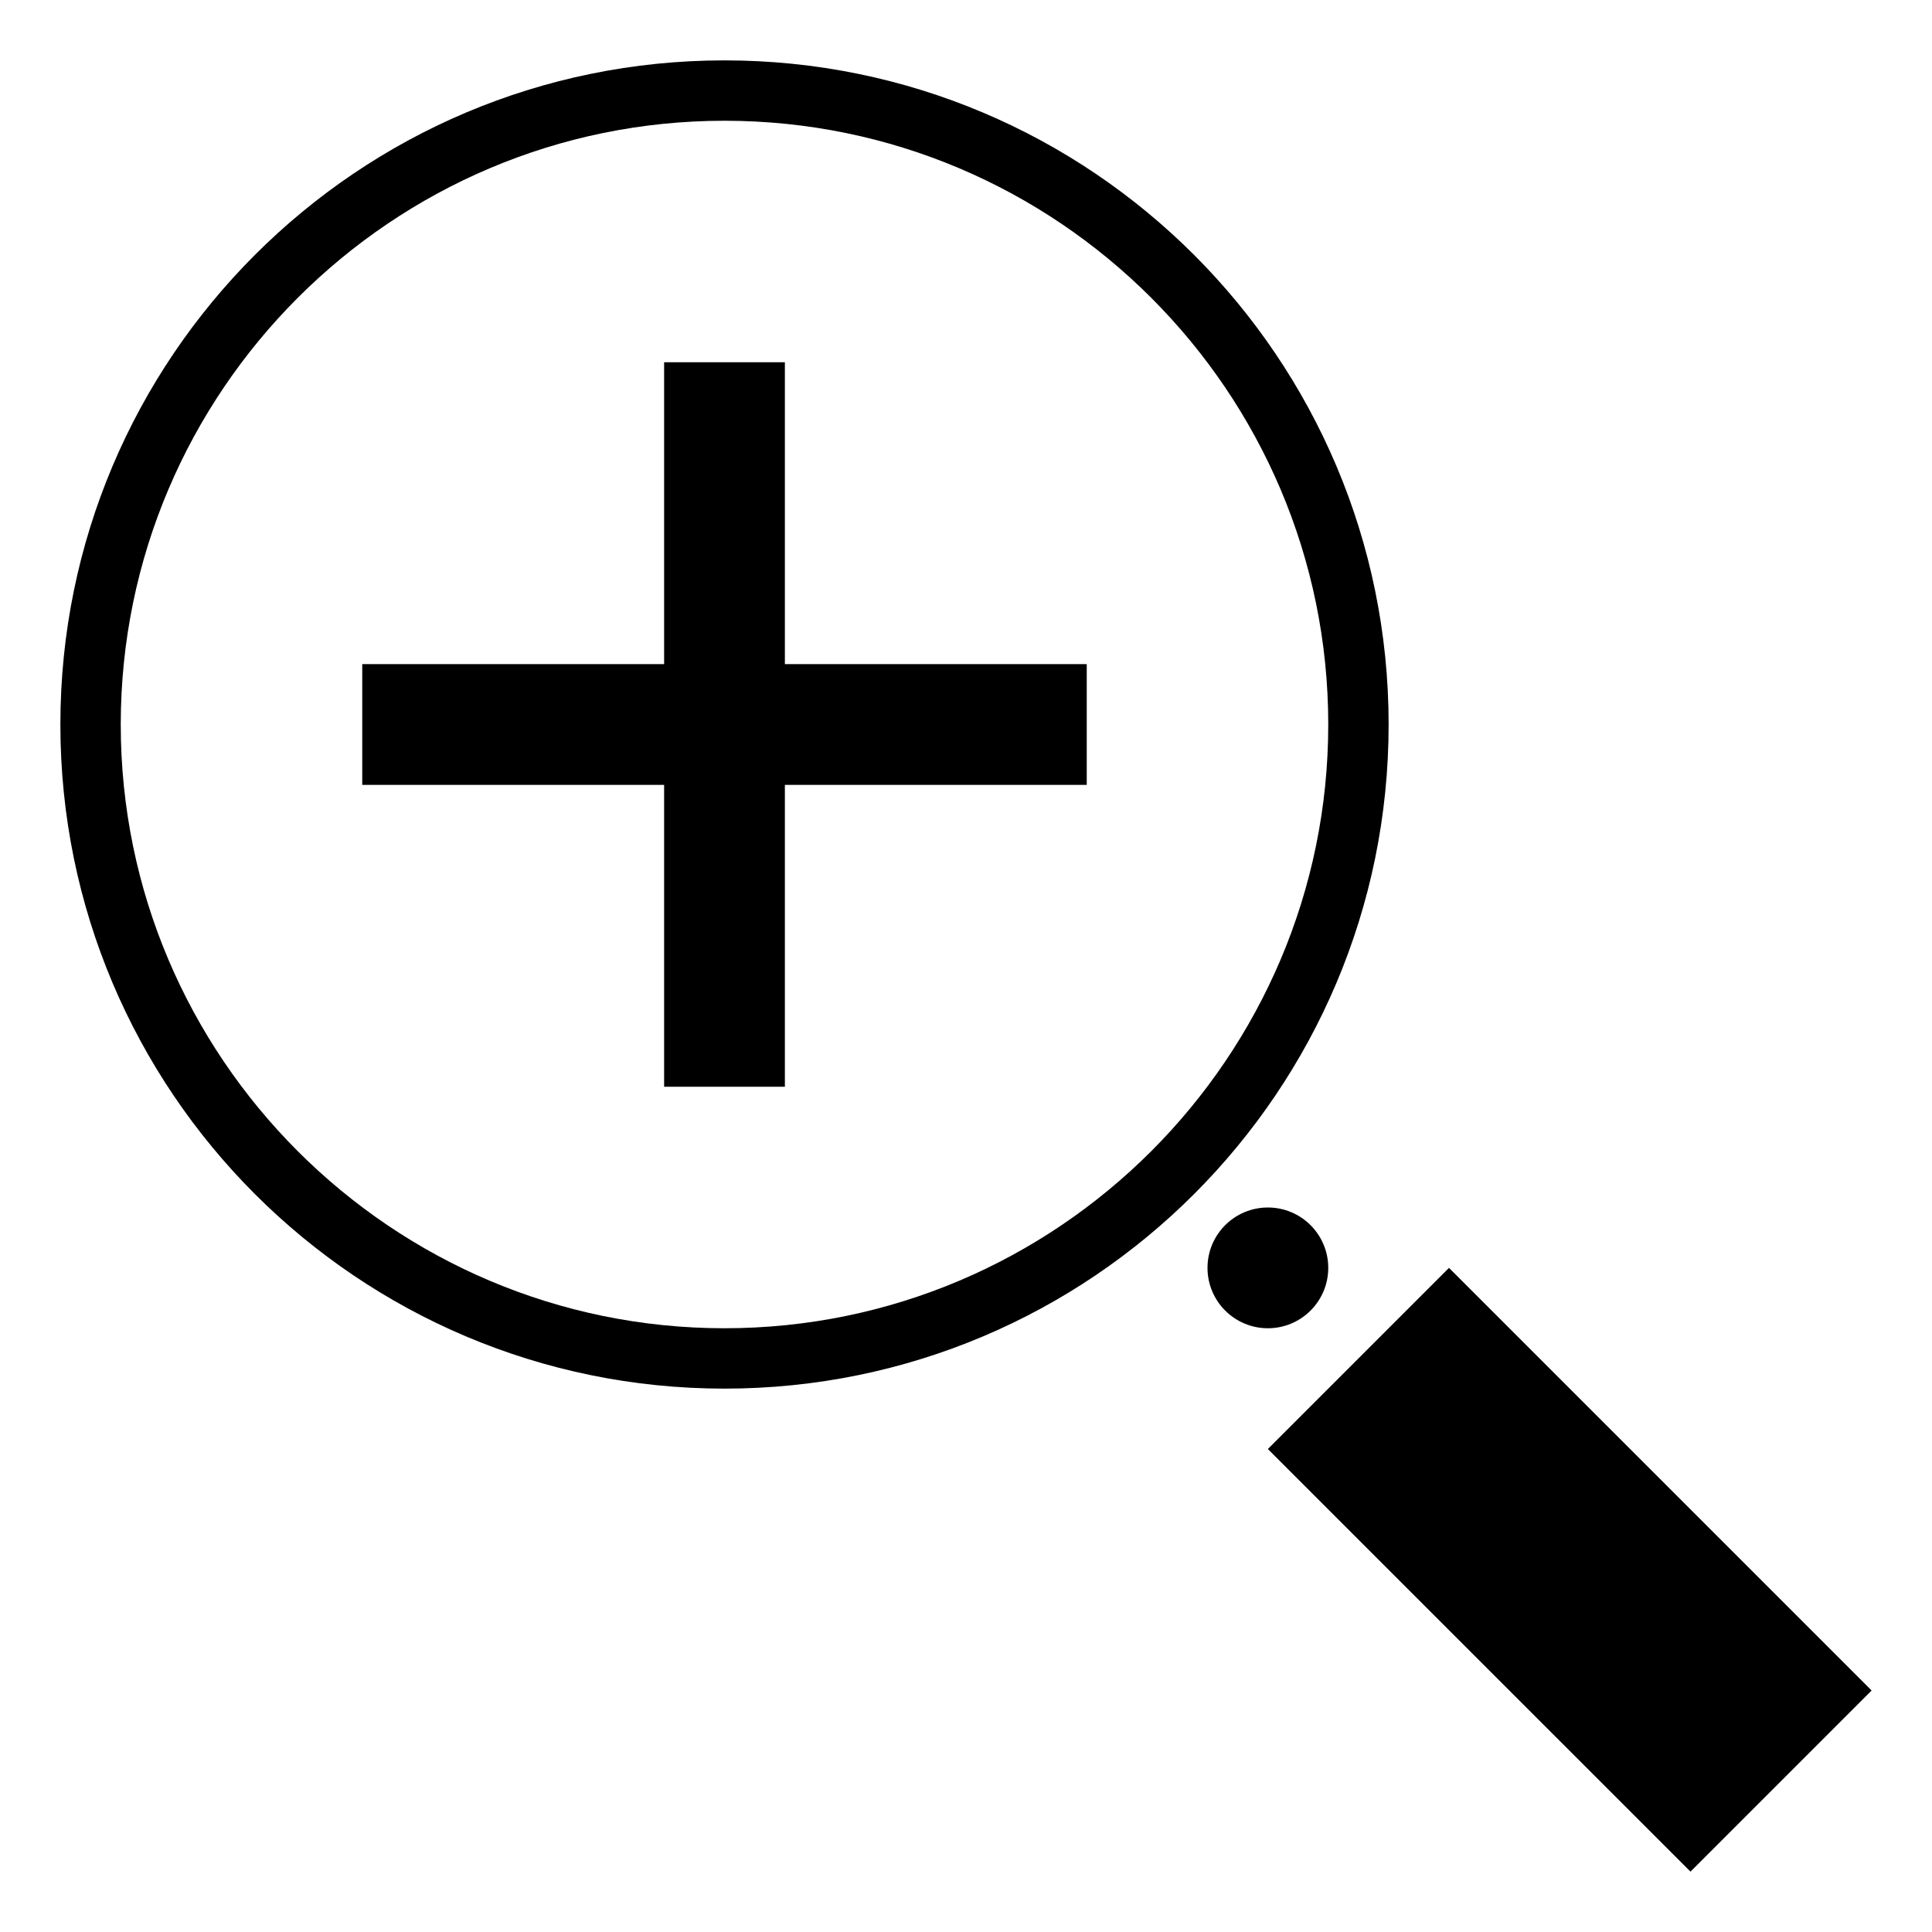 <svg xmlns="http://www.w3.org/2000/svg" viewBox="0 0 128 128" style="enable-background:new 0 0 128 128"><path d="M48,4C23.703,4,4,23.703,4,48c0,24.295,19.703,44,44,44c24.297,0,44-19.705,44-44C92,23.703,72.297,4,48,4z M48,88 C25.944,88,8,70.056,8,48S25.944,8,48,8c22.056,0,40,17.944,40,40S70.056,88,48,88z"/><path transform="rotate(-45.001 104 104.002)" d="M95.515 84.201H112.486V123.799H95.515z"/><circle cx="84" cy="84" r="4"/><path d="M52 24L44 24 44 44 24 44 24 52 44 52 44 72 52 72 52 52 72 52 72 44 52 44z"/></svg>